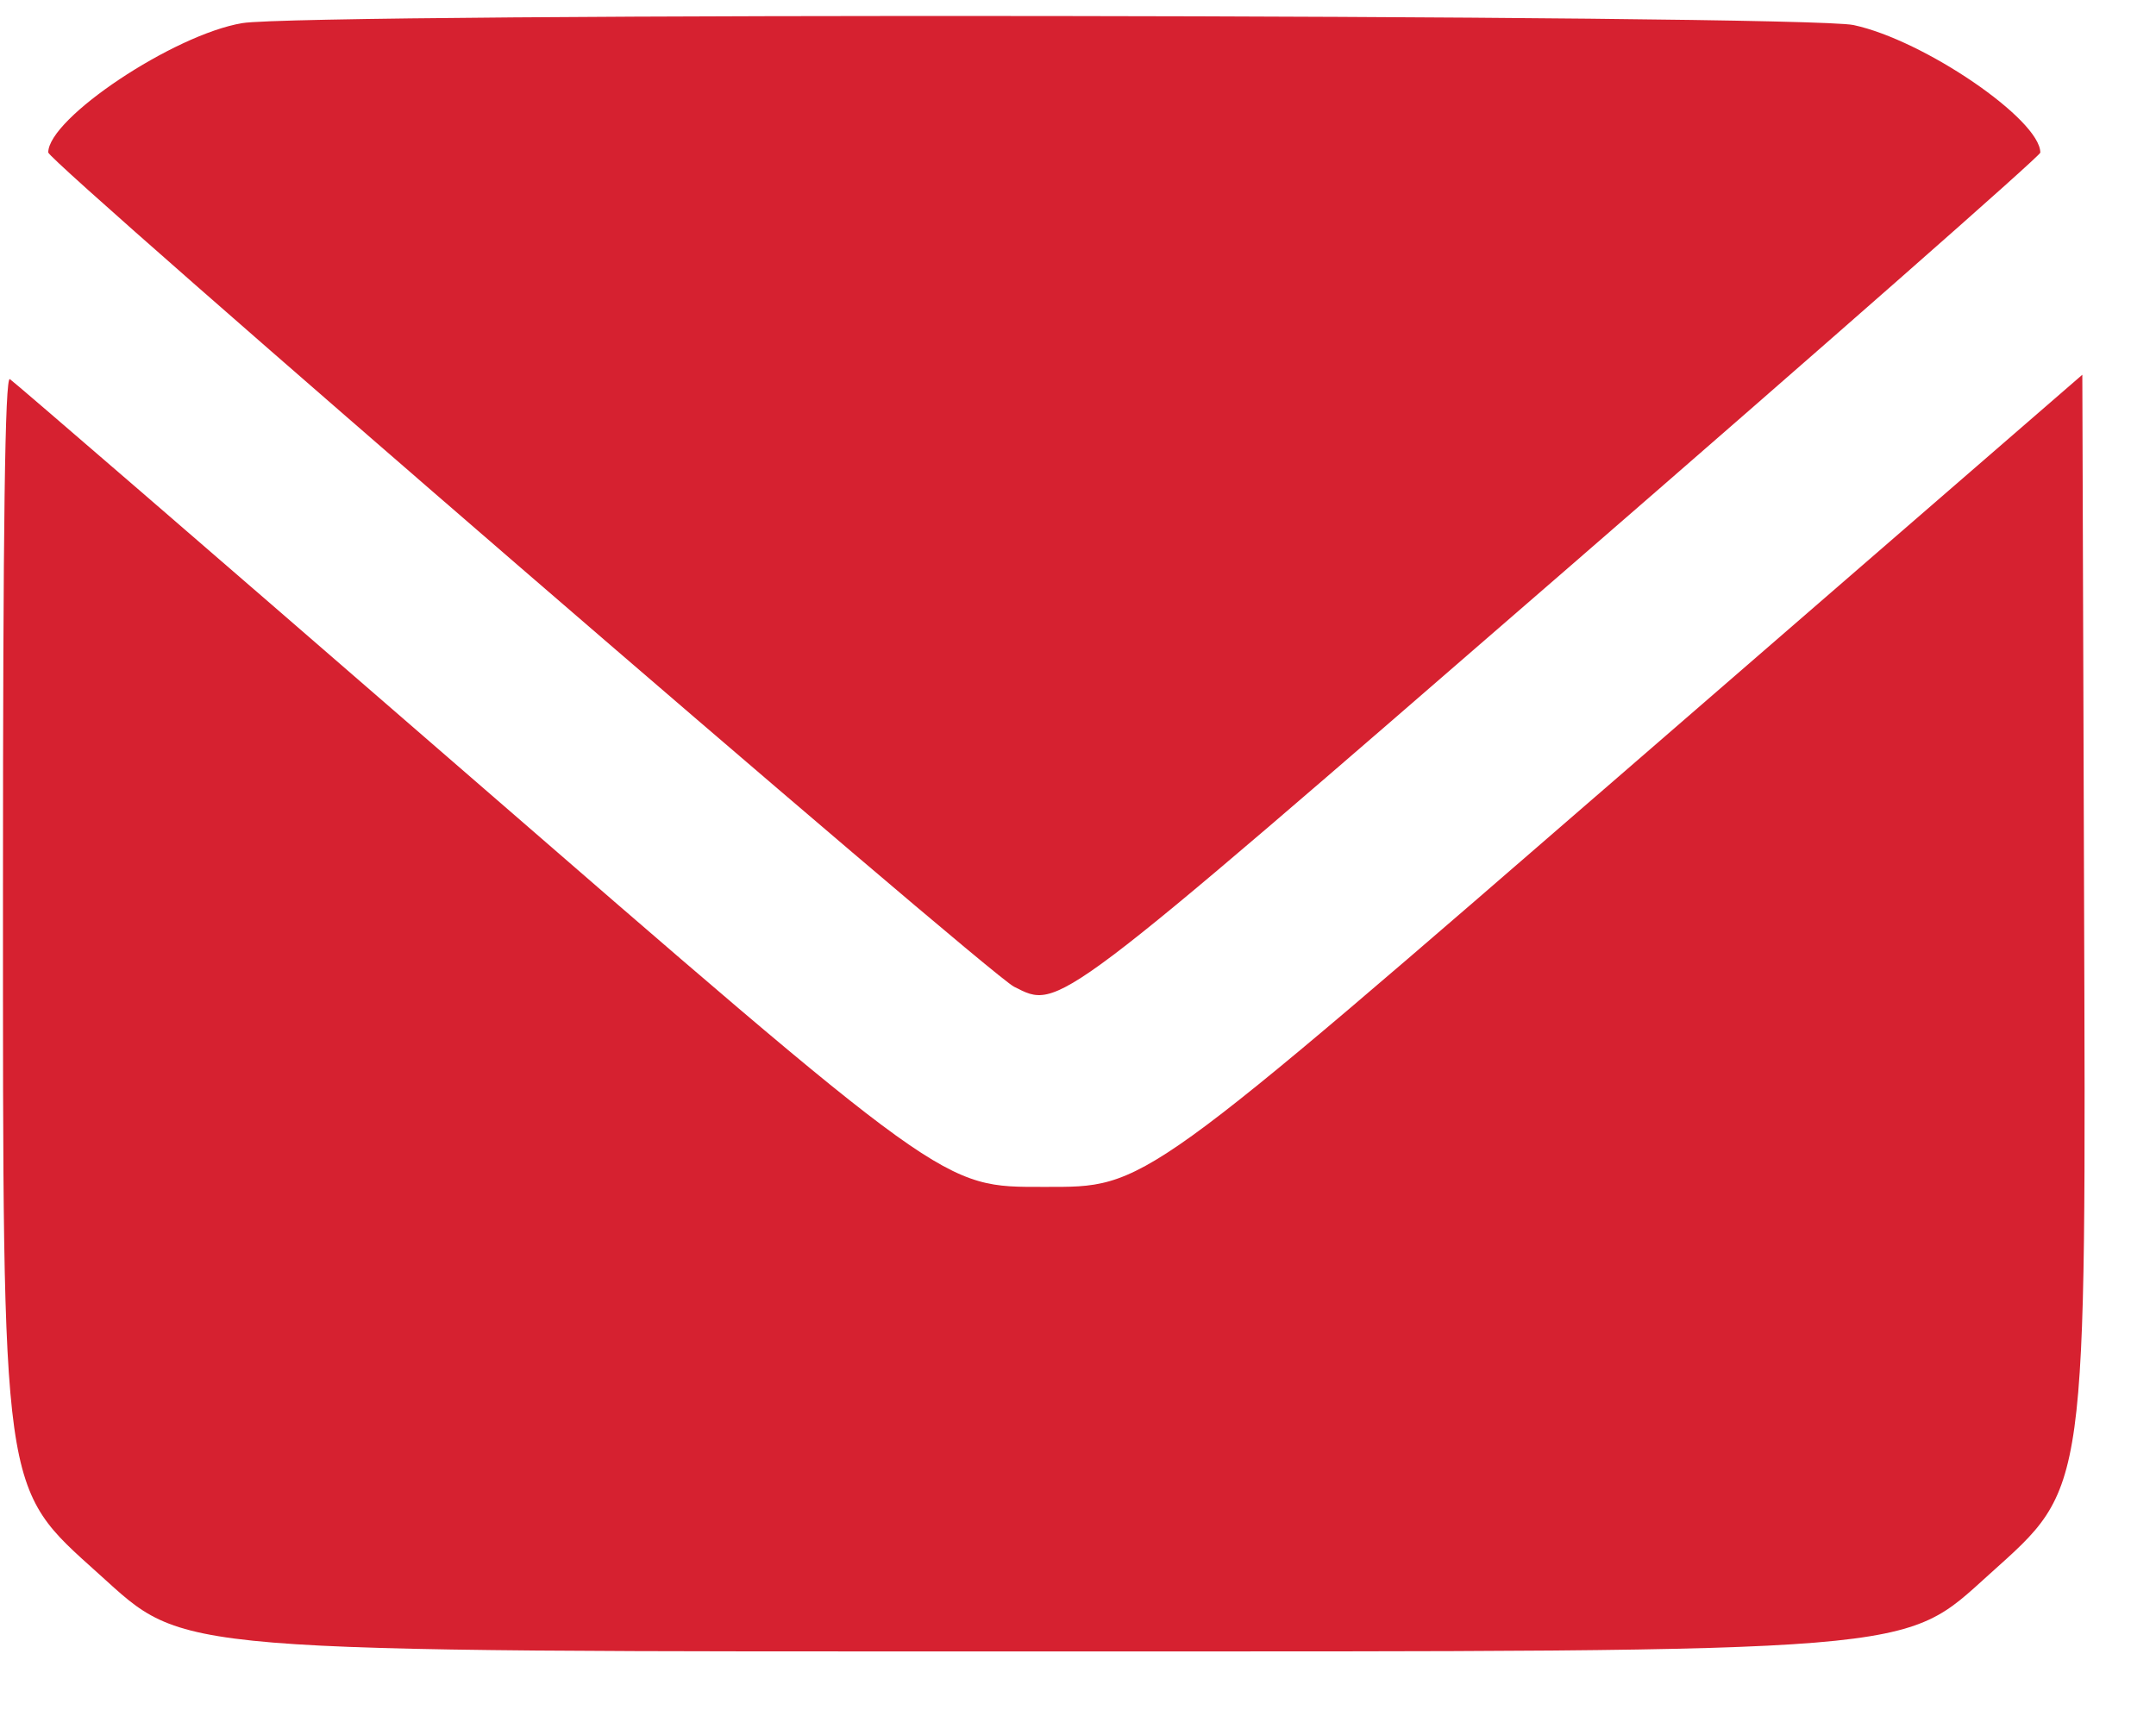 <svg width="29" height="23" viewBox="0 0 29 23" fill="none" xmlns="http://www.w3.org/2000/svg">
<path fill-rule="evenodd" clip-rule="evenodd" d="M3.259 0.311C2.337 0.465 0.649 1.59 0.649 2.051C0.649 2.179 13.285 13.095 13.639 13.273C14.257 13.582 14.124 13.683 21.041 7.684C24.562 4.63 27.444 2.096 27.444 2.053C27.444 1.609 25.881 0.54 24.932 0.337C24.255 0.192 4.116 0.167 3.259 0.311ZM0.04 11.948C0.04 20.18 0.013 19.987 1.331 21.174C2.521 22.245 2.153 22.215 14.046 22.215C25.939 22.215 25.572 22.245 26.762 21.174C28.085 19.983 28.059 20.167 28.032 11.935L28.009 5.041L22.086 10.174C15.305 16.051 15.424 15.966 14.046 15.966C12.666 15.966 12.772 16.042 6.042 10.203C2.843 7.428 0.185 5.132 0.133 5.1C0.067 5.058 0.04 7.048 0.04 11.948Z" fill="#D62130"/>
</svg>
